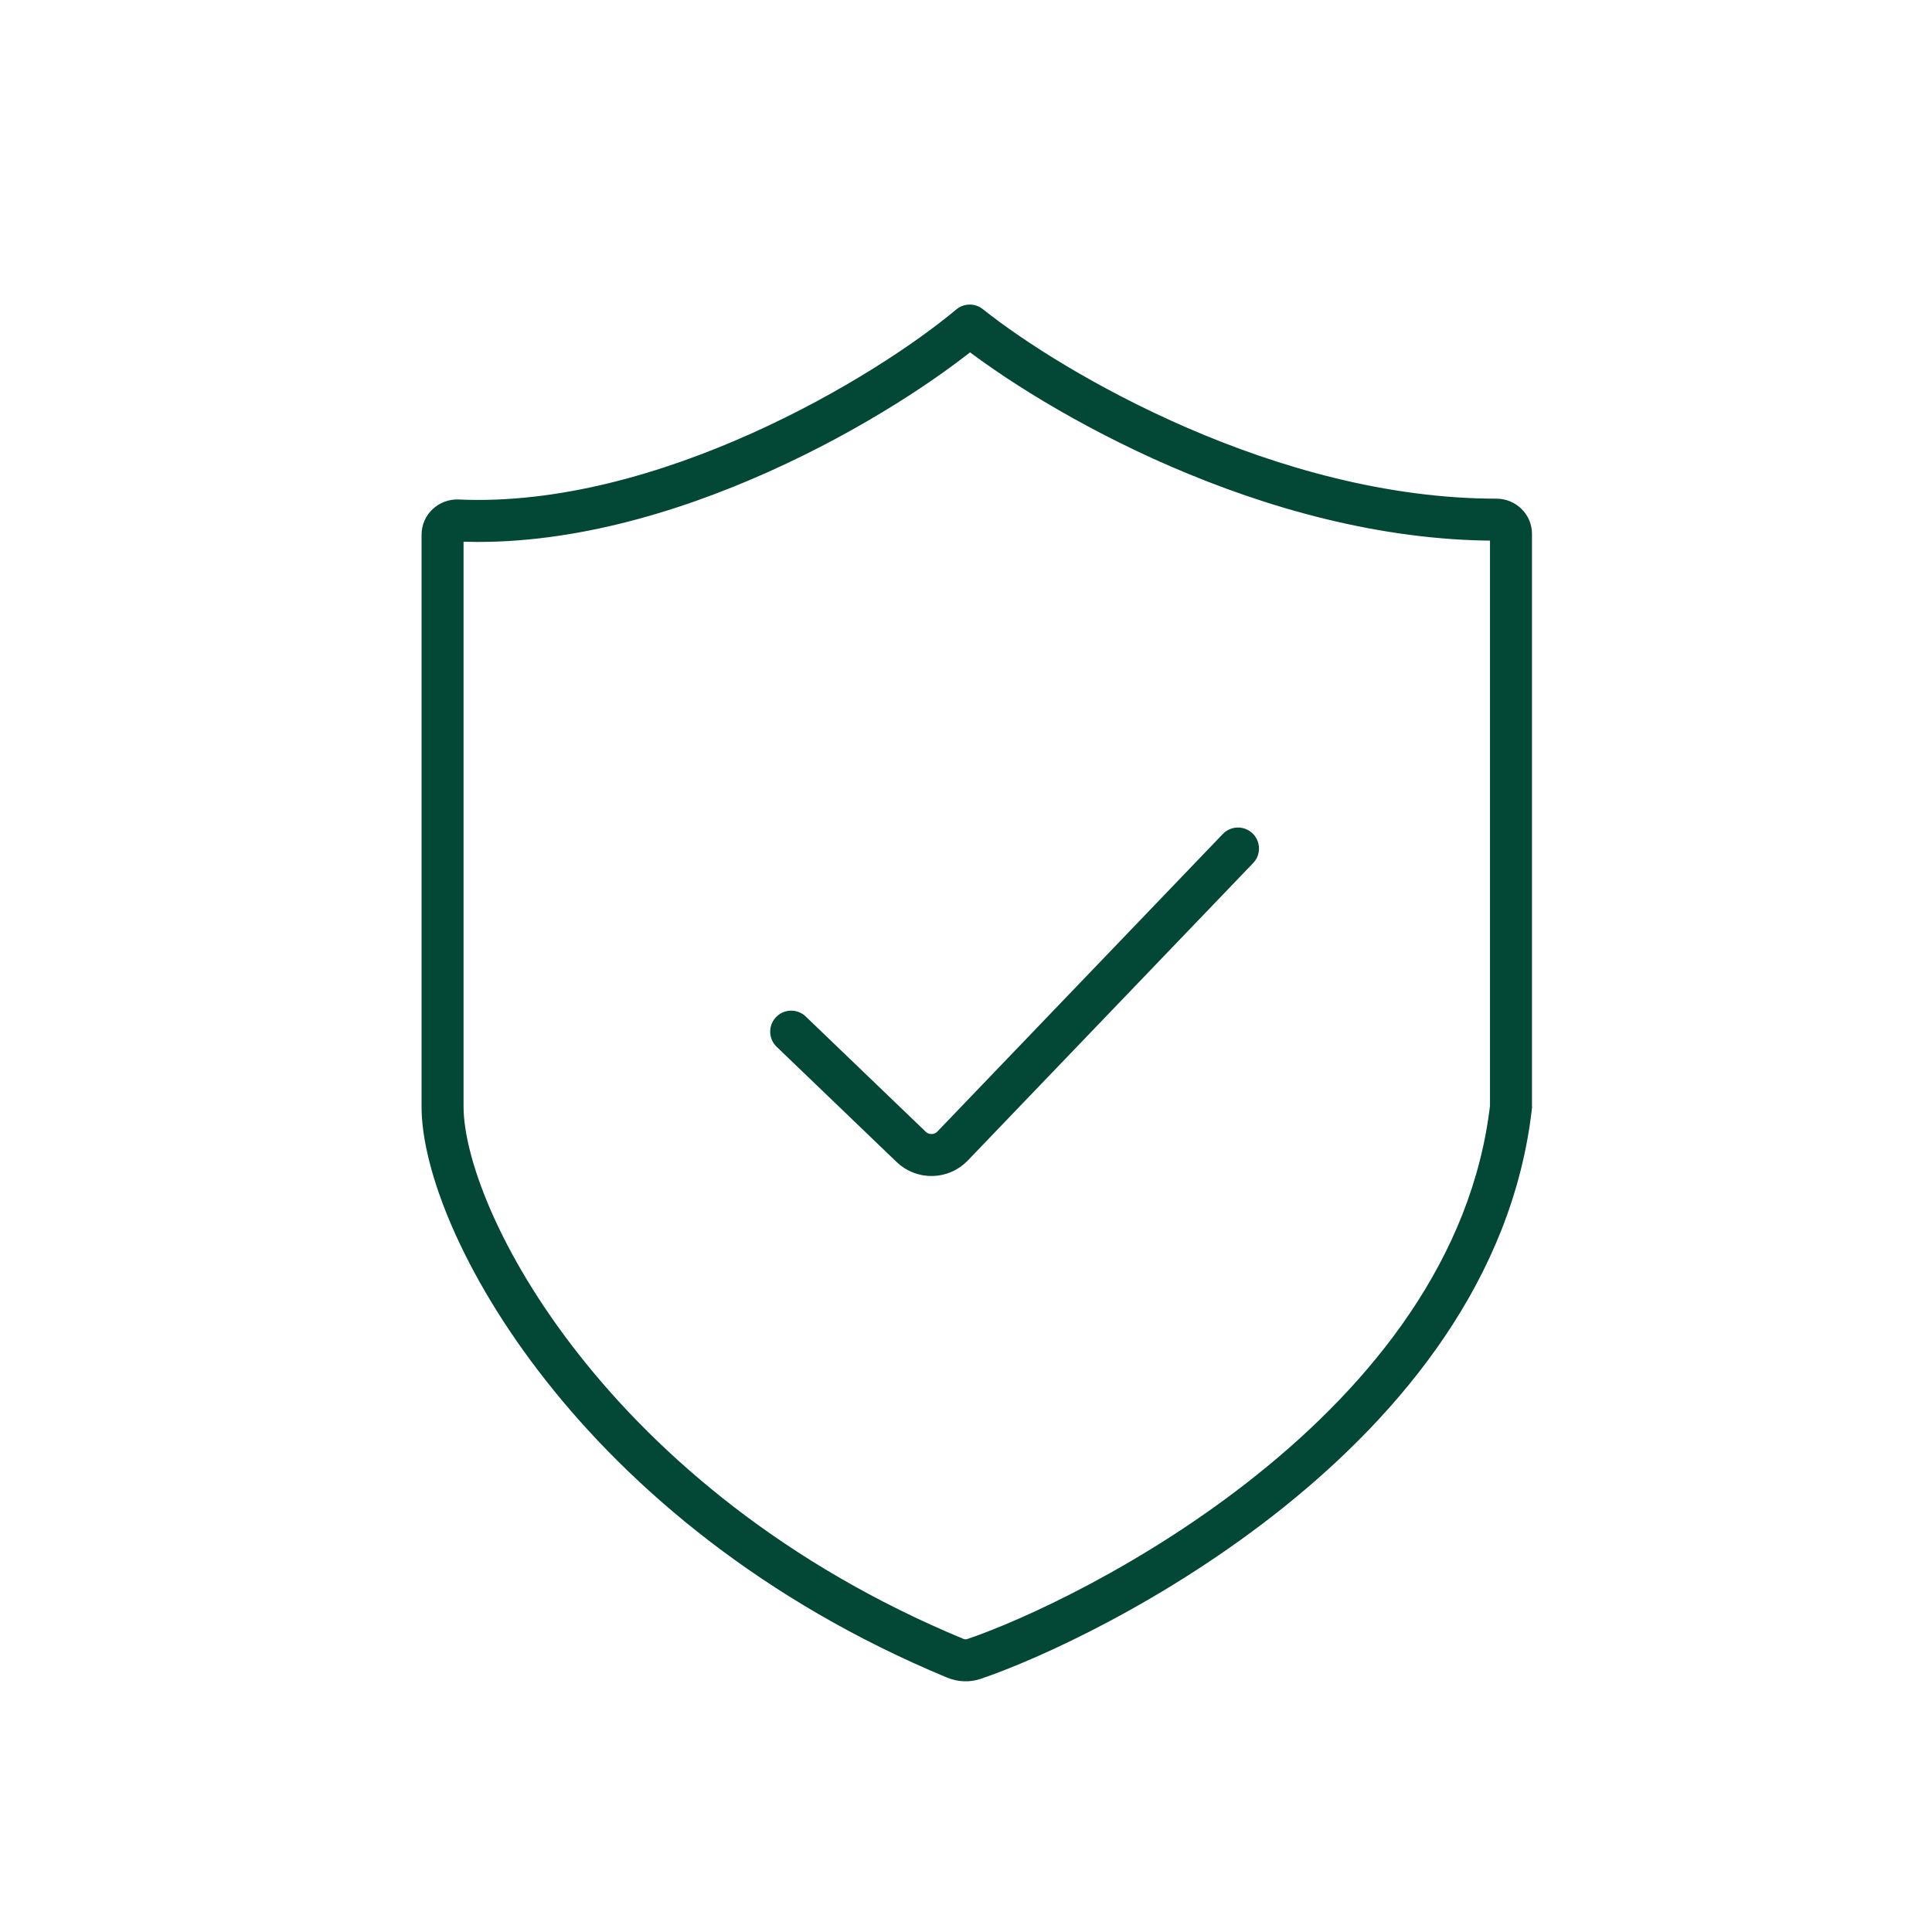 <svg width="46" height="46" viewBox="0 0 46 46" fill="none" xmlns="http://www.w3.org/2000/svg">
<path d="M23.089 7.752L23.401 7.361C23.214 7.212 22.95 7.216 22.767 7.369L23.089 7.752ZM35.976 26.348L36.473 26.405L36.476 26.377V26.348H35.976ZM35.632 12.373L35.632 11.873L35.632 12.373ZM22.741 39.481L22.55 39.943L22.741 39.481ZM23.187 39.499L23.348 39.973L23.187 39.499ZM10.9 12.392L10.878 12.892L10.9 12.392ZM23.089 7.752L22.767 7.369C21.828 8.157 20.054 9.349 17.908 10.313C15.76 11.279 13.282 11.998 10.922 11.893L10.9 12.392L10.878 12.892C13.454 13.007 16.095 12.225 18.318 11.225C20.545 10.225 22.397 8.985 23.41 8.135L23.089 7.752ZM10.537 12.733H10.037V26.348H10.537H11.037V12.733H10.537ZM10.537 26.348H10.037C10.037 27.109 10.286 28.11 10.768 29.218C11.255 30.336 11.992 31.594 13.001 32.875C15.02 35.439 18.139 38.111 22.55 39.943L22.741 39.481L22.933 39.019C18.689 37.257 15.706 34.694 13.787 32.256C12.826 31.037 12.135 29.852 11.685 28.819C11.232 27.777 11.037 26.92 11.037 26.348H10.537ZM23.187 39.499L23.348 39.973C24.74 39.502 27.769 38.127 30.571 35.881C33.368 33.638 36.009 30.47 36.473 26.405L35.976 26.348L35.48 26.292C35.058 29.98 32.649 32.933 29.945 35.1C27.246 37.264 24.323 38.588 23.027 39.026L23.187 39.499ZM23.089 7.752L22.777 8.143C24.781 9.74 30.087 12.873 35.632 12.873L35.632 12.373L35.632 11.873C30.405 11.873 25.315 8.887 23.401 7.361L23.089 7.752ZM35.976 12.713H35.476V26.348H35.976H36.476V12.713H35.976ZM35.632 12.373L35.632 12.873C35.553 12.873 35.476 12.809 35.476 12.713H35.976H36.476C36.476 12.241 36.089 11.874 35.632 11.873L35.632 12.373ZM22.741 39.481L22.55 39.943C22.796 40.045 23.08 40.064 23.348 39.973L23.187 39.499L23.027 39.026C23.004 39.034 22.971 39.035 22.933 39.019L22.741 39.481ZM10.9 12.392L10.922 11.893C10.453 11.871 10.037 12.241 10.037 12.733H10.537H11.037C11.037 12.833 10.955 12.895 10.878 12.892L10.9 12.392Z" fill="#034737"/>
<path d="M18.838 24.563L21.694 27.306C21.972 27.573 22.414 27.564 22.681 27.286L29.476 20.203" stroke="#034737" stroke-linecap="round"/>
</svg>
